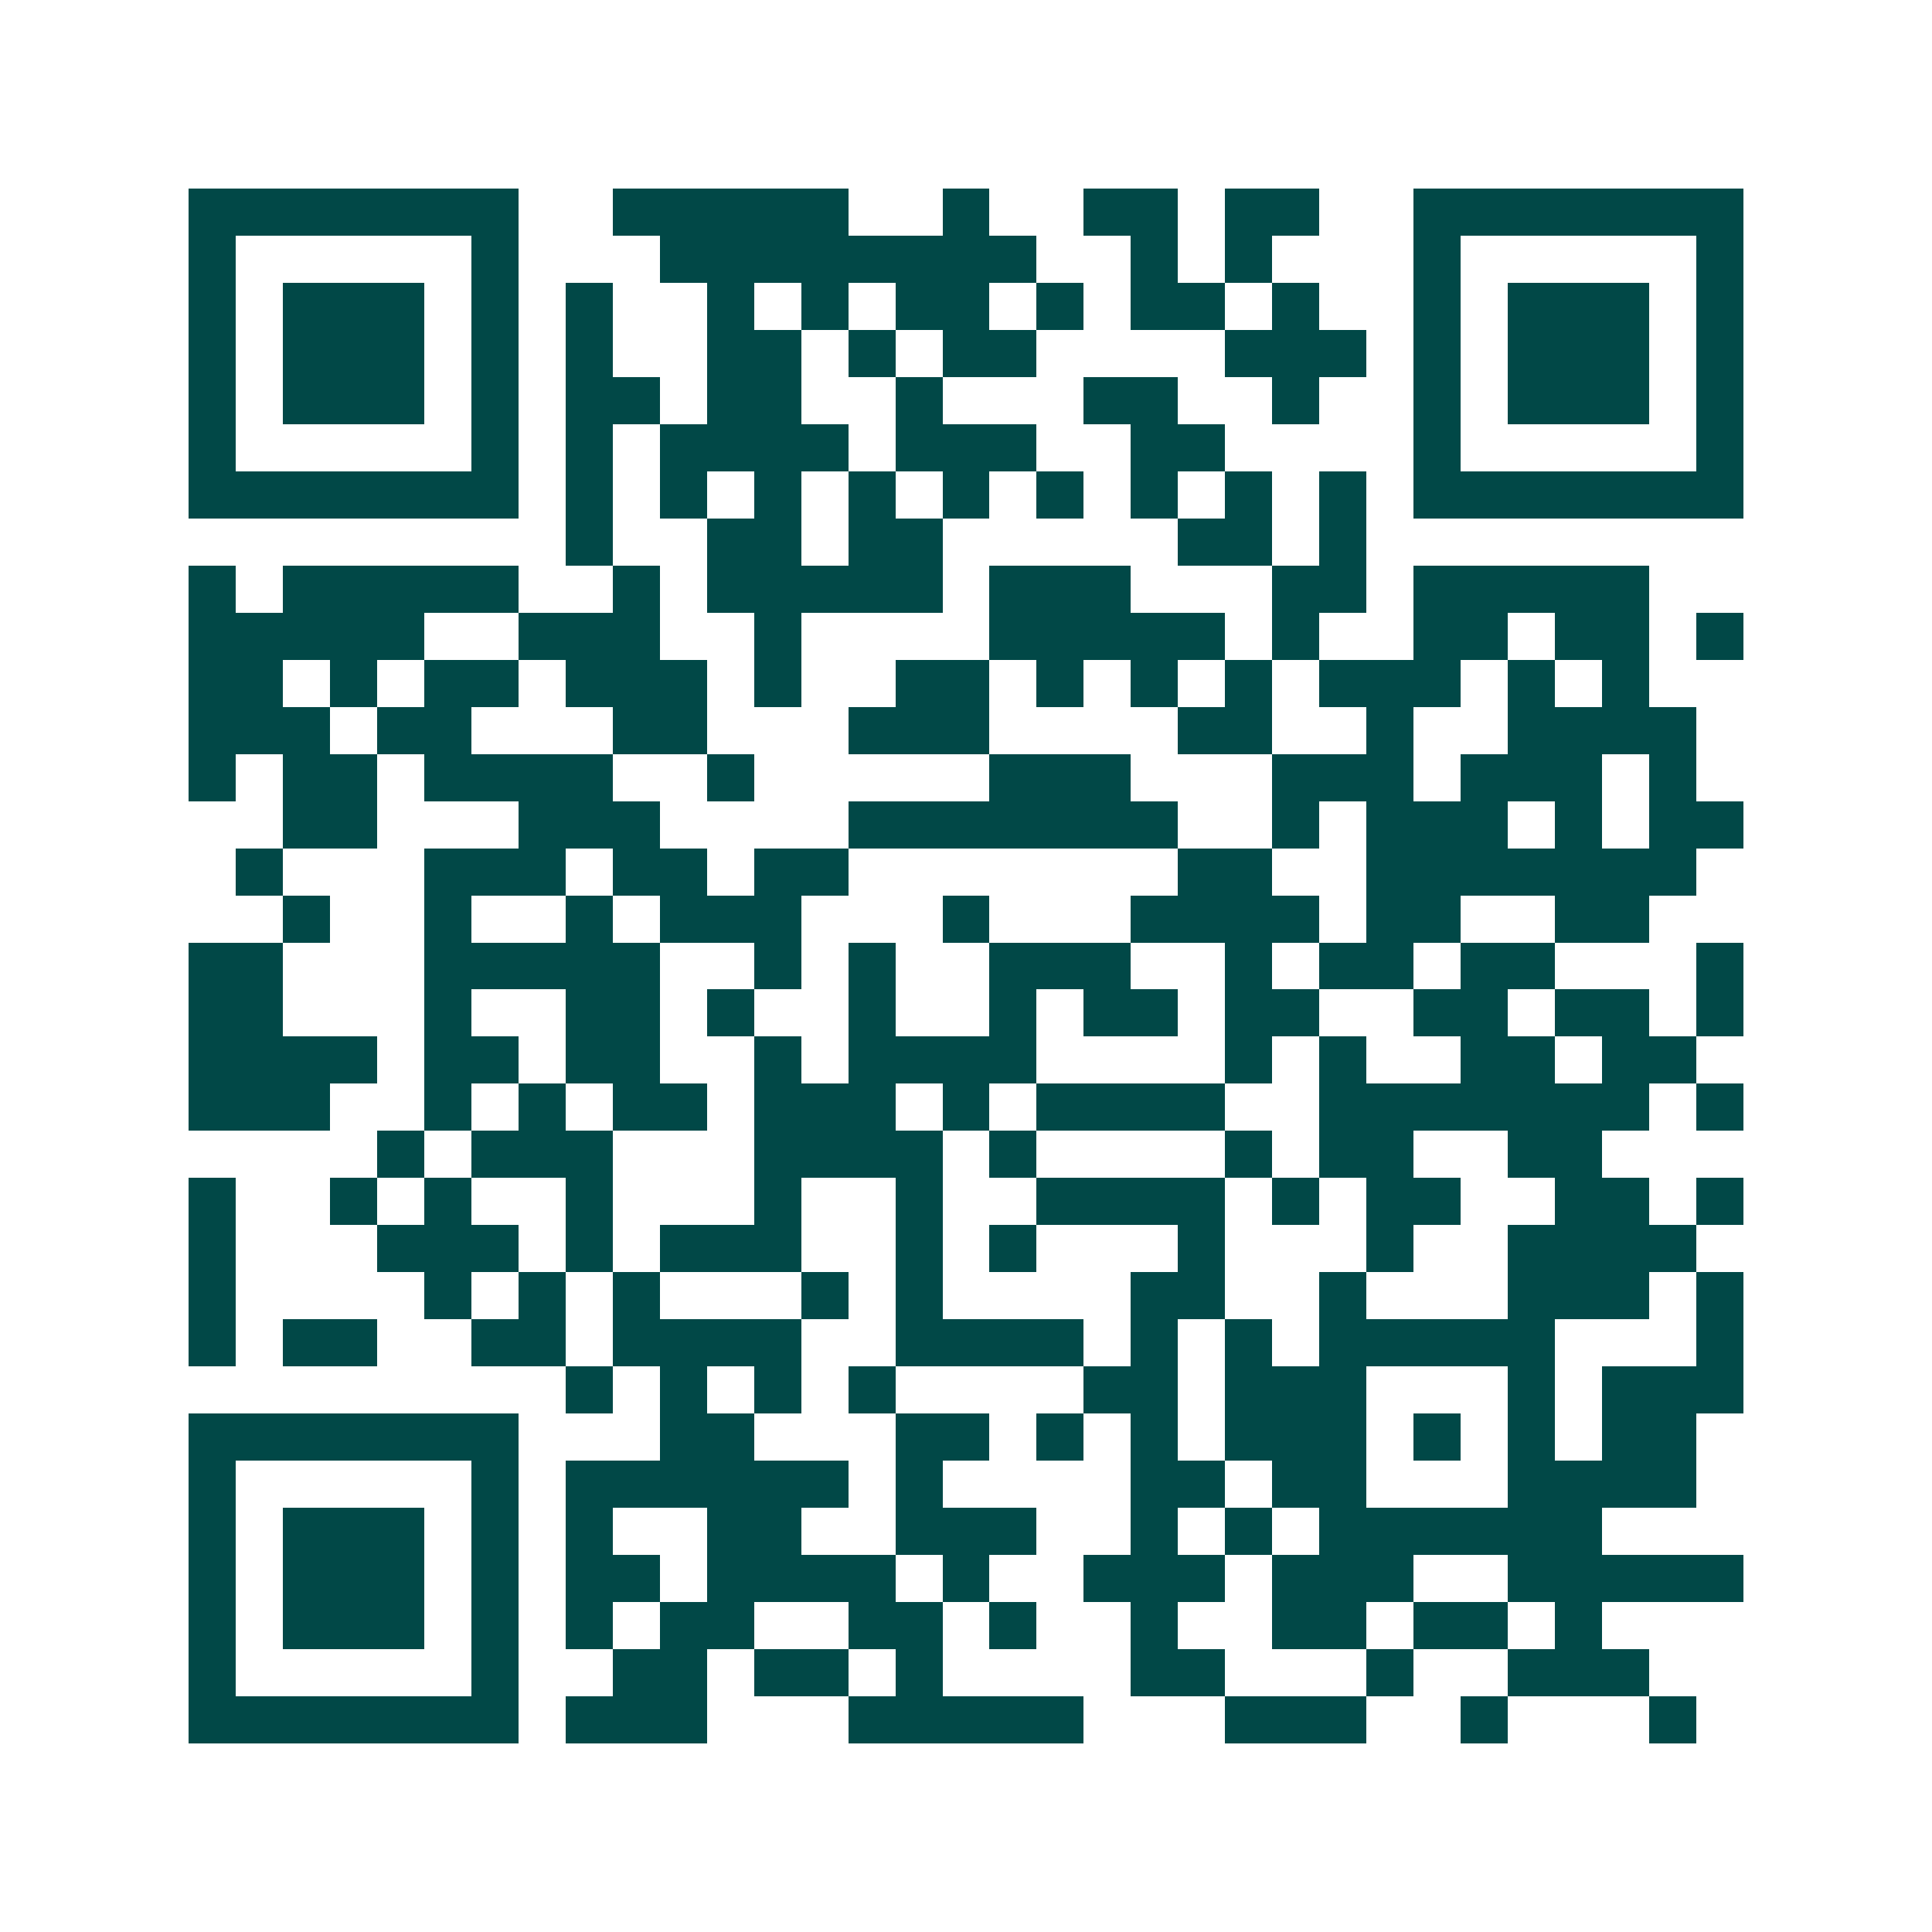 <svg xmlns="http://www.w3.org/2000/svg" width="200" height="200" viewBox="0 0 41 41" shape-rendering="crispEdges"><path fill="#ffffff" d="M0 0h41v41H0z"/><path stroke="#014847" d="M4 4.5h7m2 0h5m2 0h1m2 0h2m1 0h2m2 0h7M4 5.5h1m5 0h1m3 0h8m2 0h1m1 0h1m3 0h1m5 0h1M4 6.5h1m1 0h3m1 0h1m1 0h1m2 0h1m1 0h1m1 0h2m1 0h1m1 0h2m1 0h1m2 0h1m1 0h3m1 0h1M4 7.5h1m1 0h3m1 0h1m1 0h1m2 0h2m1 0h1m1 0h2m4 0h3m1 0h1m1 0h3m1 0h1M4 8.5h1m1 0h3m1 0h1m1 0h2m1 0h2m2 0h1m3 0h2m2 0h1m2 0h1m1 0h3m1 0h1M4 9.5h1m5 0h1m1 0h1m1 0h4m1 0h3m2 0h2m4 0h1m5 0h1M4 10.5h7m1 0h1m1 0h1m1 0h1m1 0h1m1 0h1m1 0h1m1 0h1m1 0h1m1 0h1m1 0h7M12 11.5h1m2 0h2m1 0h2m5 0h2m1 0h1M4 12.5h1m1 0h5m2 0h1m1 0h5m1 0h3m3 0h2m1 0h5M4 13.5h5m2 0h3m2 0h1m4 0h5m1 0h1m2 0h2m1 0h2m1 0h1M4 14.5h2m1 0h1m1 0h2m1 0h3m1 0h1m2 0h2m1 0h1m1 0h1m1 0h1m1 0h3m1 0h1m1 0h1M4 15.5h3m1 0h2m3 0h2m3 0h3m4 0h2m2 0h1m2 0h4M4 16.5h1m1 0h2m1 0h4m2 0h1m5 0h3m3 0h3m1 0h3m1 0h1M6 17.5h2m3 0h3m4 0h7m2 0h1m1 0h3m1 0h1m1 0h2M5 18.5h1m3 0h3m1 0h2m1 0h2m7 0h2m2 0h7M6 19.5h1m2 0h1m2 0h1m1 0h3m3 0h1m3 0h4m1 0h2m2 0h2M4 20.5h2m3 0h5m2 0h1m1 0h1m2 0h3m2 0h1m1 0h2m1 0h2m3 0h1M4 21.5h2m3 0h1m2 0h2m1 0h1m2 0h1m2 0h1m1 0h2m1 0h2m2 0h2m1 0h2m1 0h1M4 22.5h4m1 0h2m1 0h2m2 0h1m1 0h4m4 0h1m1 0h1m2 0h2m1 0h2M4 23.5h3m2 0h1m1 0h1m1 0h2m1 0h3m1 0h1m1 0h4m2 0h7m1 0h1M8 24.5h1m1 0h3m3 0h4m1 0h1m4 0h1m1 0h2m2 0h2M4 25.5h1m2 0h1m1 0h1m2 0h1m3 0h1m2 0h1m2 0h4m1 0h1m1 0h2m2 0h2m1 0h1M4 26.5h1m3 0h3m1 0h1m1 0h3m2 0h1m1 0h1m3 0h1m3 0h1m2 0h4M4 27.5h1m4 0h1m1 0h1m1 0h1m3 0h1m1 0h1m4 0h2m2 0h1m3 0h3m1 0h1M4 28.5h1m1 0h2m2 0h2m1 0h4m2 0h4m1 0h1m1 0h1m1 0h5m3 0h1M12 29.5h1m1 0h1m1 0h1m1 0h1m4 0h2m1 0h3m3 0h1m1 0h3M4 30.5h7m3 0h2m3 0h2m1 0h1m1 0h1m1 0h3m1 0h1m1 0h1m1 0h2M4 31.5h1m5 0h1m1 0h6m1 0h1m4 0h2m1 0h2m3 0h4M4 32.5h1m1 0h3m1 0h1m1 0h1m2 0h2m2 0h3m2 0h1m1 0h1m1 0h6M4 33.5h1m1 0h3m1 0h1m1 0h2m1 0h4m1 0h1m2 0h3m1 0h3m2 0h5M4 34.5h1m1 0h3m1 0h1m1 0h1m1 0h2m2 0h2m1 0h1m2 0h1m2 0h2m1 0h2m1 0h1M4 35.5h1m5 0h1m2 0h2m1 0h2m1 0h1m4 0h2m3 0h1m2 0h3M4 36.5h7m1 0h3m3 0h5m3 0h3m2 0h1m3 0h1"/></svg>
